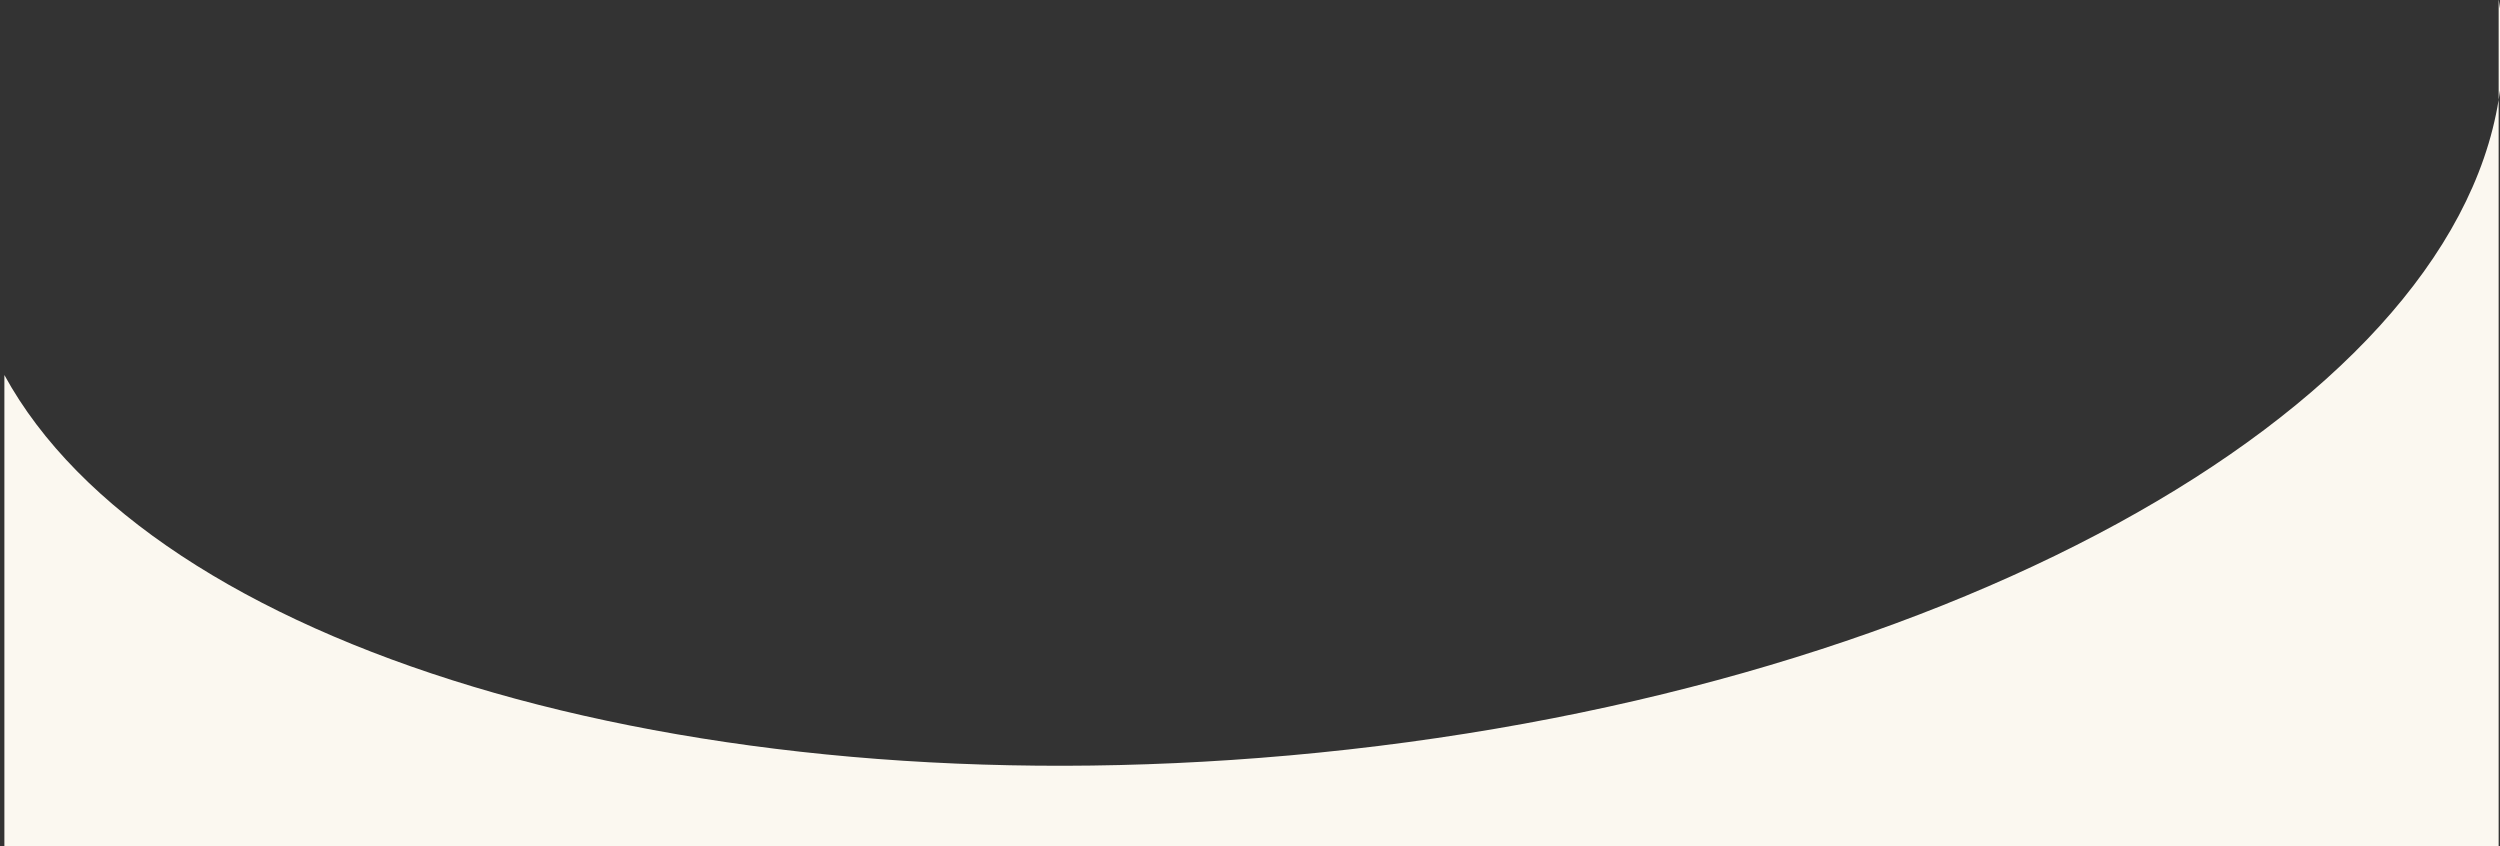 <?xml version="1.0" encoding="UTF-8"?>
<svg id="_レイヤー_1" xmlns="http://www.w3.org/2000/svg" version="1.1" viewBox="0 0 1920 650">
  <rect x="0" y="0" width="1920" height="650" fill="#333333" stroke="none"/>
  <!-- Generator: Adobe Illustrator 29.5.0, SVG Export Plug-In . SVG Version: 2.1.0 Build 137)  -->
  <path d="M989.46,580.24C521.59,621.82,116.42,495.04,3.37,288.02v362.65h1915.59V76.64c-38.66,240.75-432.51,459.44-929.51,503.61Z" fill="#fbf8f0"/>
  <path d="M1921.16,16.73c-.52-5.82-1.26-11.6-2.19-17.33v77.24c3.19-19.85,3.97-39.85,2.19-59.91Z" fill="#fbf8f0"/>
</svg>